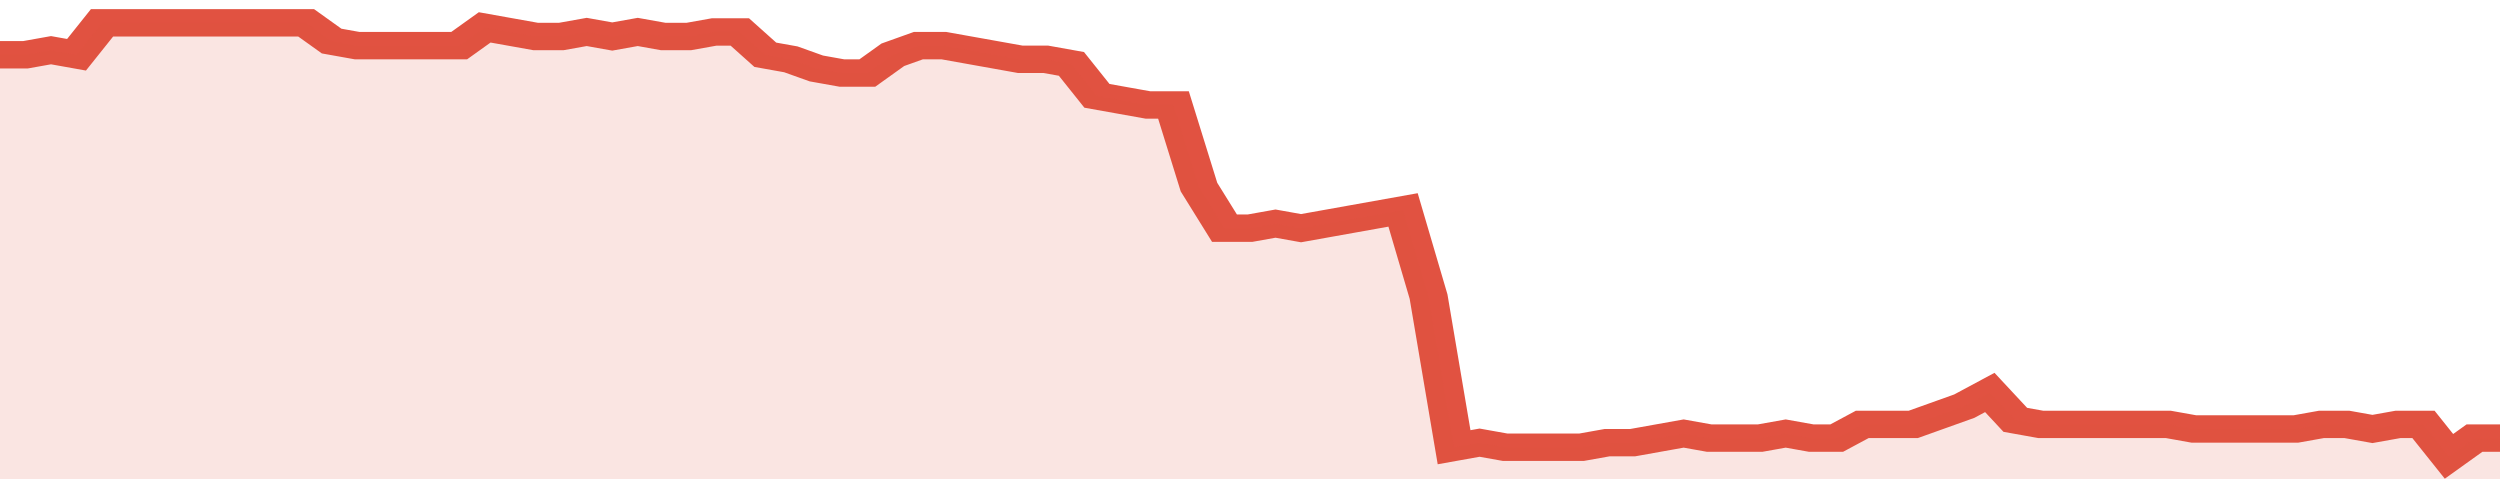 <svg xmlns="http://www.w3.org/2000/svg" viewBox="0 0 392 105" width="120" height="23" preserveAspectRatio="none">
				 <polyline fill="none" stroke="#E15241" stroke-width="6" points="0, 12 4, 12 8, 11 12, 12 16, 5 20, 5 24, 5 28, 5 32, 5 36, 5 40, 5 44, 5 48, 5 52, 9 56, 10 60, 10 64, 10 68, 10 72, 10 76, 6 80, 7 84, 8 88, 8 92, 7 96, 8 100, 7 104, 8 108, 8 112, 7 116, 7 120, 12 124, 13 128, 15 132, 16 136, 16 140, 12 144, 10 148, 10 152, 11 156, 12 160, 13 164, 13 168, 14 172, 21 176, 22 180, 23 184, 23 188, 41 192, 50 196, 50 200, 49 204, 50 208, 49 212, 48 216, 47 220, 46 224, 65 228, 98 232, 97 236, 98 240, 98 244, 98 248, 98 252, 97 256, 97 260, 96 264, 95 268, 96 272, 96 276, 96 280, 95 284, 96 288, 96 292, 93 296, 93 300, 93 304, 91 308, 89 312, 86 316, 92 320, 93 324, 93 328, 93 332, 93 336, 93 340, 93 344, 94 348, 94 352, 94 356, 94 360, 94 364, 93 368, 93 372, 94 376, 93 380, 93 384, 100 388, 96 392, 96 392, 96 "> </polyline>
				 <polygon fill="#E15241" opacity="0.15" points="0, 105 0, 12 4, 12 8, 11 12, 12 16, 5 20, 5 24, 5 28, 5 32, 5 36, 5 40, 5 44, 5 48, 5 52, 9 56, 10 60, 10 64, 10 68, 10 72, 10 76, 6 80, 7 84, 8 88, 8 92, 7 96, 8 100, 7 104, 8 108, 8 112, 7 116, 7 120, 12 124, 13 128, 15 132, 16 136, 16 140, 12 144, 10 148, 10 152, 11 156, 12 160, 13 164, 13 168, 14 172, 21 176, 22 180, 23 184, 23 188, 41 192, 50 196, 50 200, 49 204, 50 208, 49 212, 48 216, 47 220, 46 224, 65 228, 98 232, 97 236, 98 240, 98 244, 98 248, 98 252, 97 256, 97 260, 96 264, 95 268, 96 272, 96 276, 96 280, 95 284, 96 288, 96 292, 93 296, 93 300, 93 304, 91 308, 89 312, 86 316, 92 320, 93 324, 93 328, 93 332, 93 336, 93 340, 93 344, 94 348, 94 352, 94 356, 94 360, 94 364, 93 368, 93 372, 94 376, 93 380, 93 384, 100 388, 96 392, 96 392, 105 "></polygon>
			</svg>